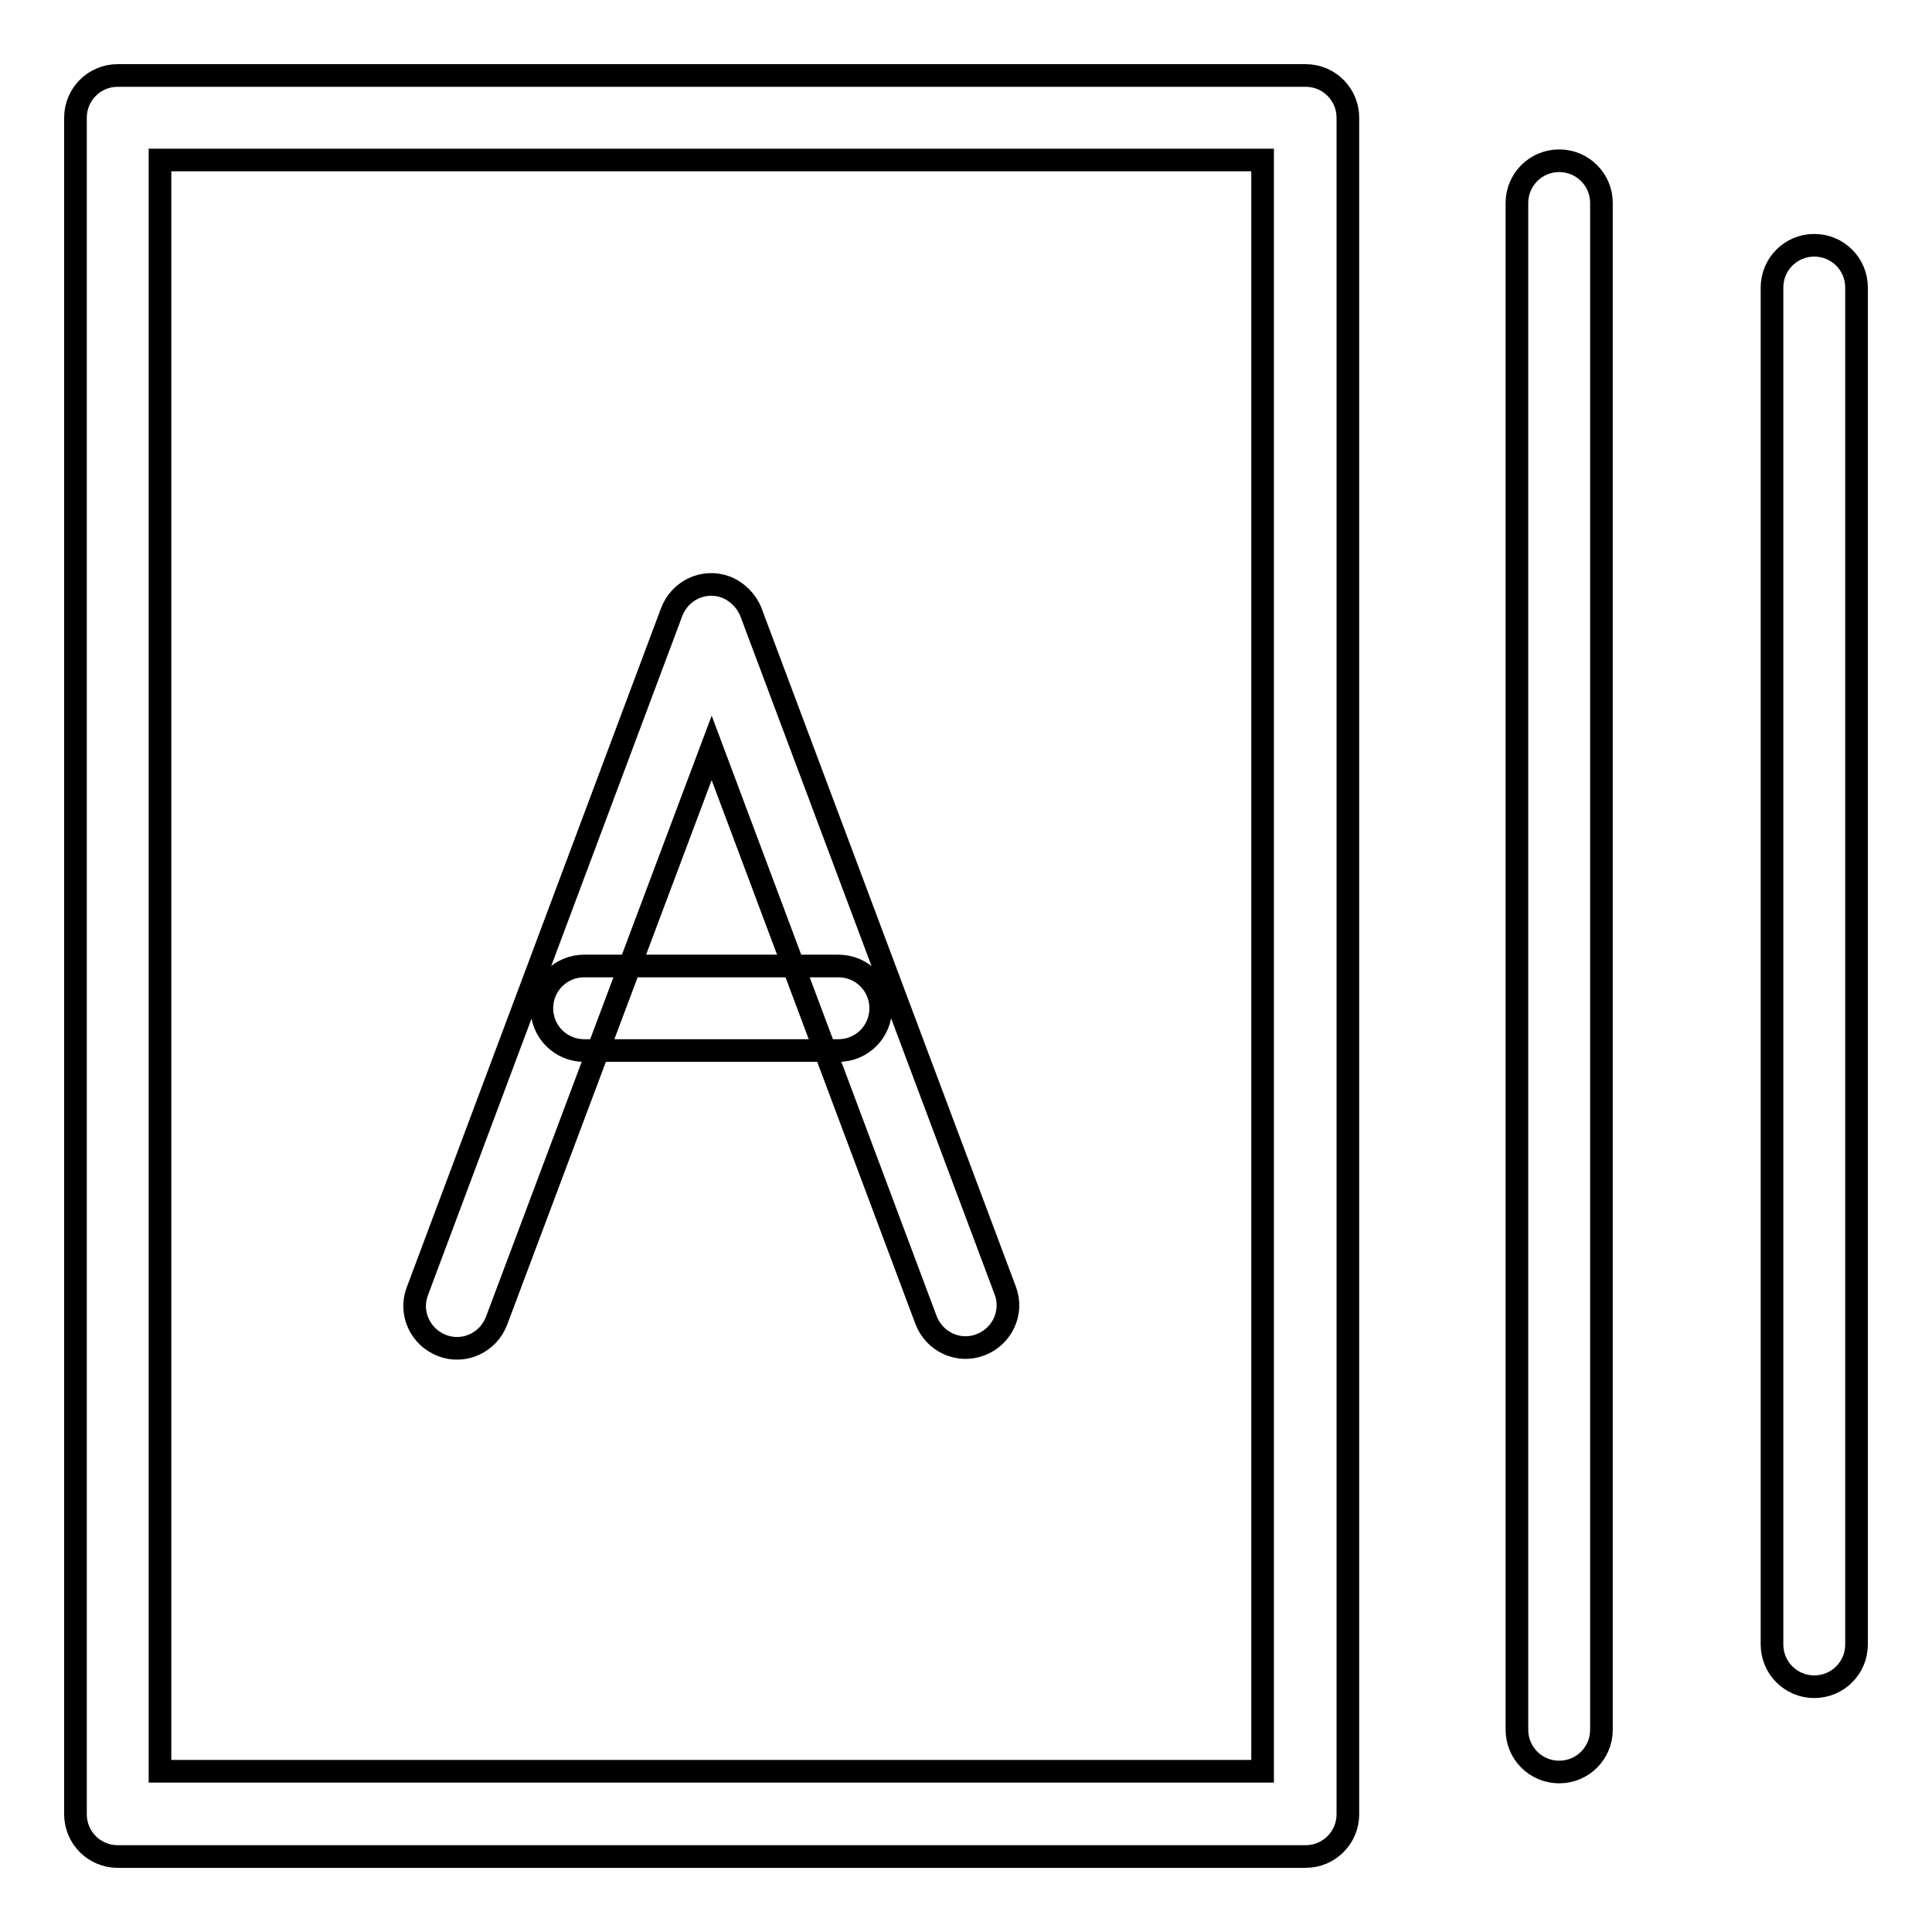 <?xml version="1.0" encoding="utf-8"?>
<!-- Svg Vector Icons : http://www.onlinewebfonts.com/icon -->
<!DOCTYPE svg PUBLIC "-//W3C//DTD SVG 1.1//EN" "http://www.w3.org/Graphics/SVG/1.1/DTD/svg11.dtd">
<svg version="1.1" xmlns="http://www.w3.org/2000/svg" xmlns:xlink="http://www.w3.org/1999/xlink" x="0px" y="0px" viewBox="0 0 256 256" enable-background="new 0 0 256 256" xml:space="preserve">
<g> <path stroke-width="3" fill-opacity="0" stroke="#000000"  d="M15.6,10H173c3.1,0,5.6,2.5,5.6,5.6v224.8c0,3.1-2.5,5.6-5.6,5.6H15.6c-3.1,0-5.6-2.5-5.6-5.6V15.6 C10,12.5,12.5,10,15.6,10L15.6,10z M21.2,21.2v213.5h146.1V21.2H21.2z M201,26.9c0-3.1,2.5-5.6,5.6-5.6c3.1,0,5.6,2.5,5.6,5.6 c0,0,0,0,0,0v202.3c0,3.1-2.5,5.6-5.6,5.6c-3.1,0-5.6-2.5-5.6-5.6c0,0,0,0,0,0V26.9z M234.8,38.1c0-3.1,2.5-5.6,5.6-5.6 c3.1,0,5.6,2.5,5.6,5.6c0,0,0,0,0,0v179.8c0,3.1-2.5,5.6-5.6,5.6c-3.1,0-5.6-2.5-5.6-5.6c0,0,0,0,0,0V38.1z M94.3,99.1l-28.5,75.9 c-1.1,2.9-4.3,4.4-7.2,3.3c-2.9-1.1-4.4-4.3-3.3-7.2l0,0L89,81.1c1.1-2.9,4.3-4.4,7.2-3.3c1.5,0.6,2.7,1.8,3.3,3.3l33.7,89.9 c1.1,2.9-0.4,6.1-3.3,7.2c-2.9,1.1-6.1-0.4-7.2-3.3L94.3,99.1z M77.4,139.2c-3.1,0-5.6-2.5-5.6-5.6c0-3.1,2.5-5.6,5.6-5.6h33.7 c3.1,0,5.6,2.5,5.6,5.6c0,3.1-2.5,5.6-5.6,5.6H77.4z"/></g>
</svg>